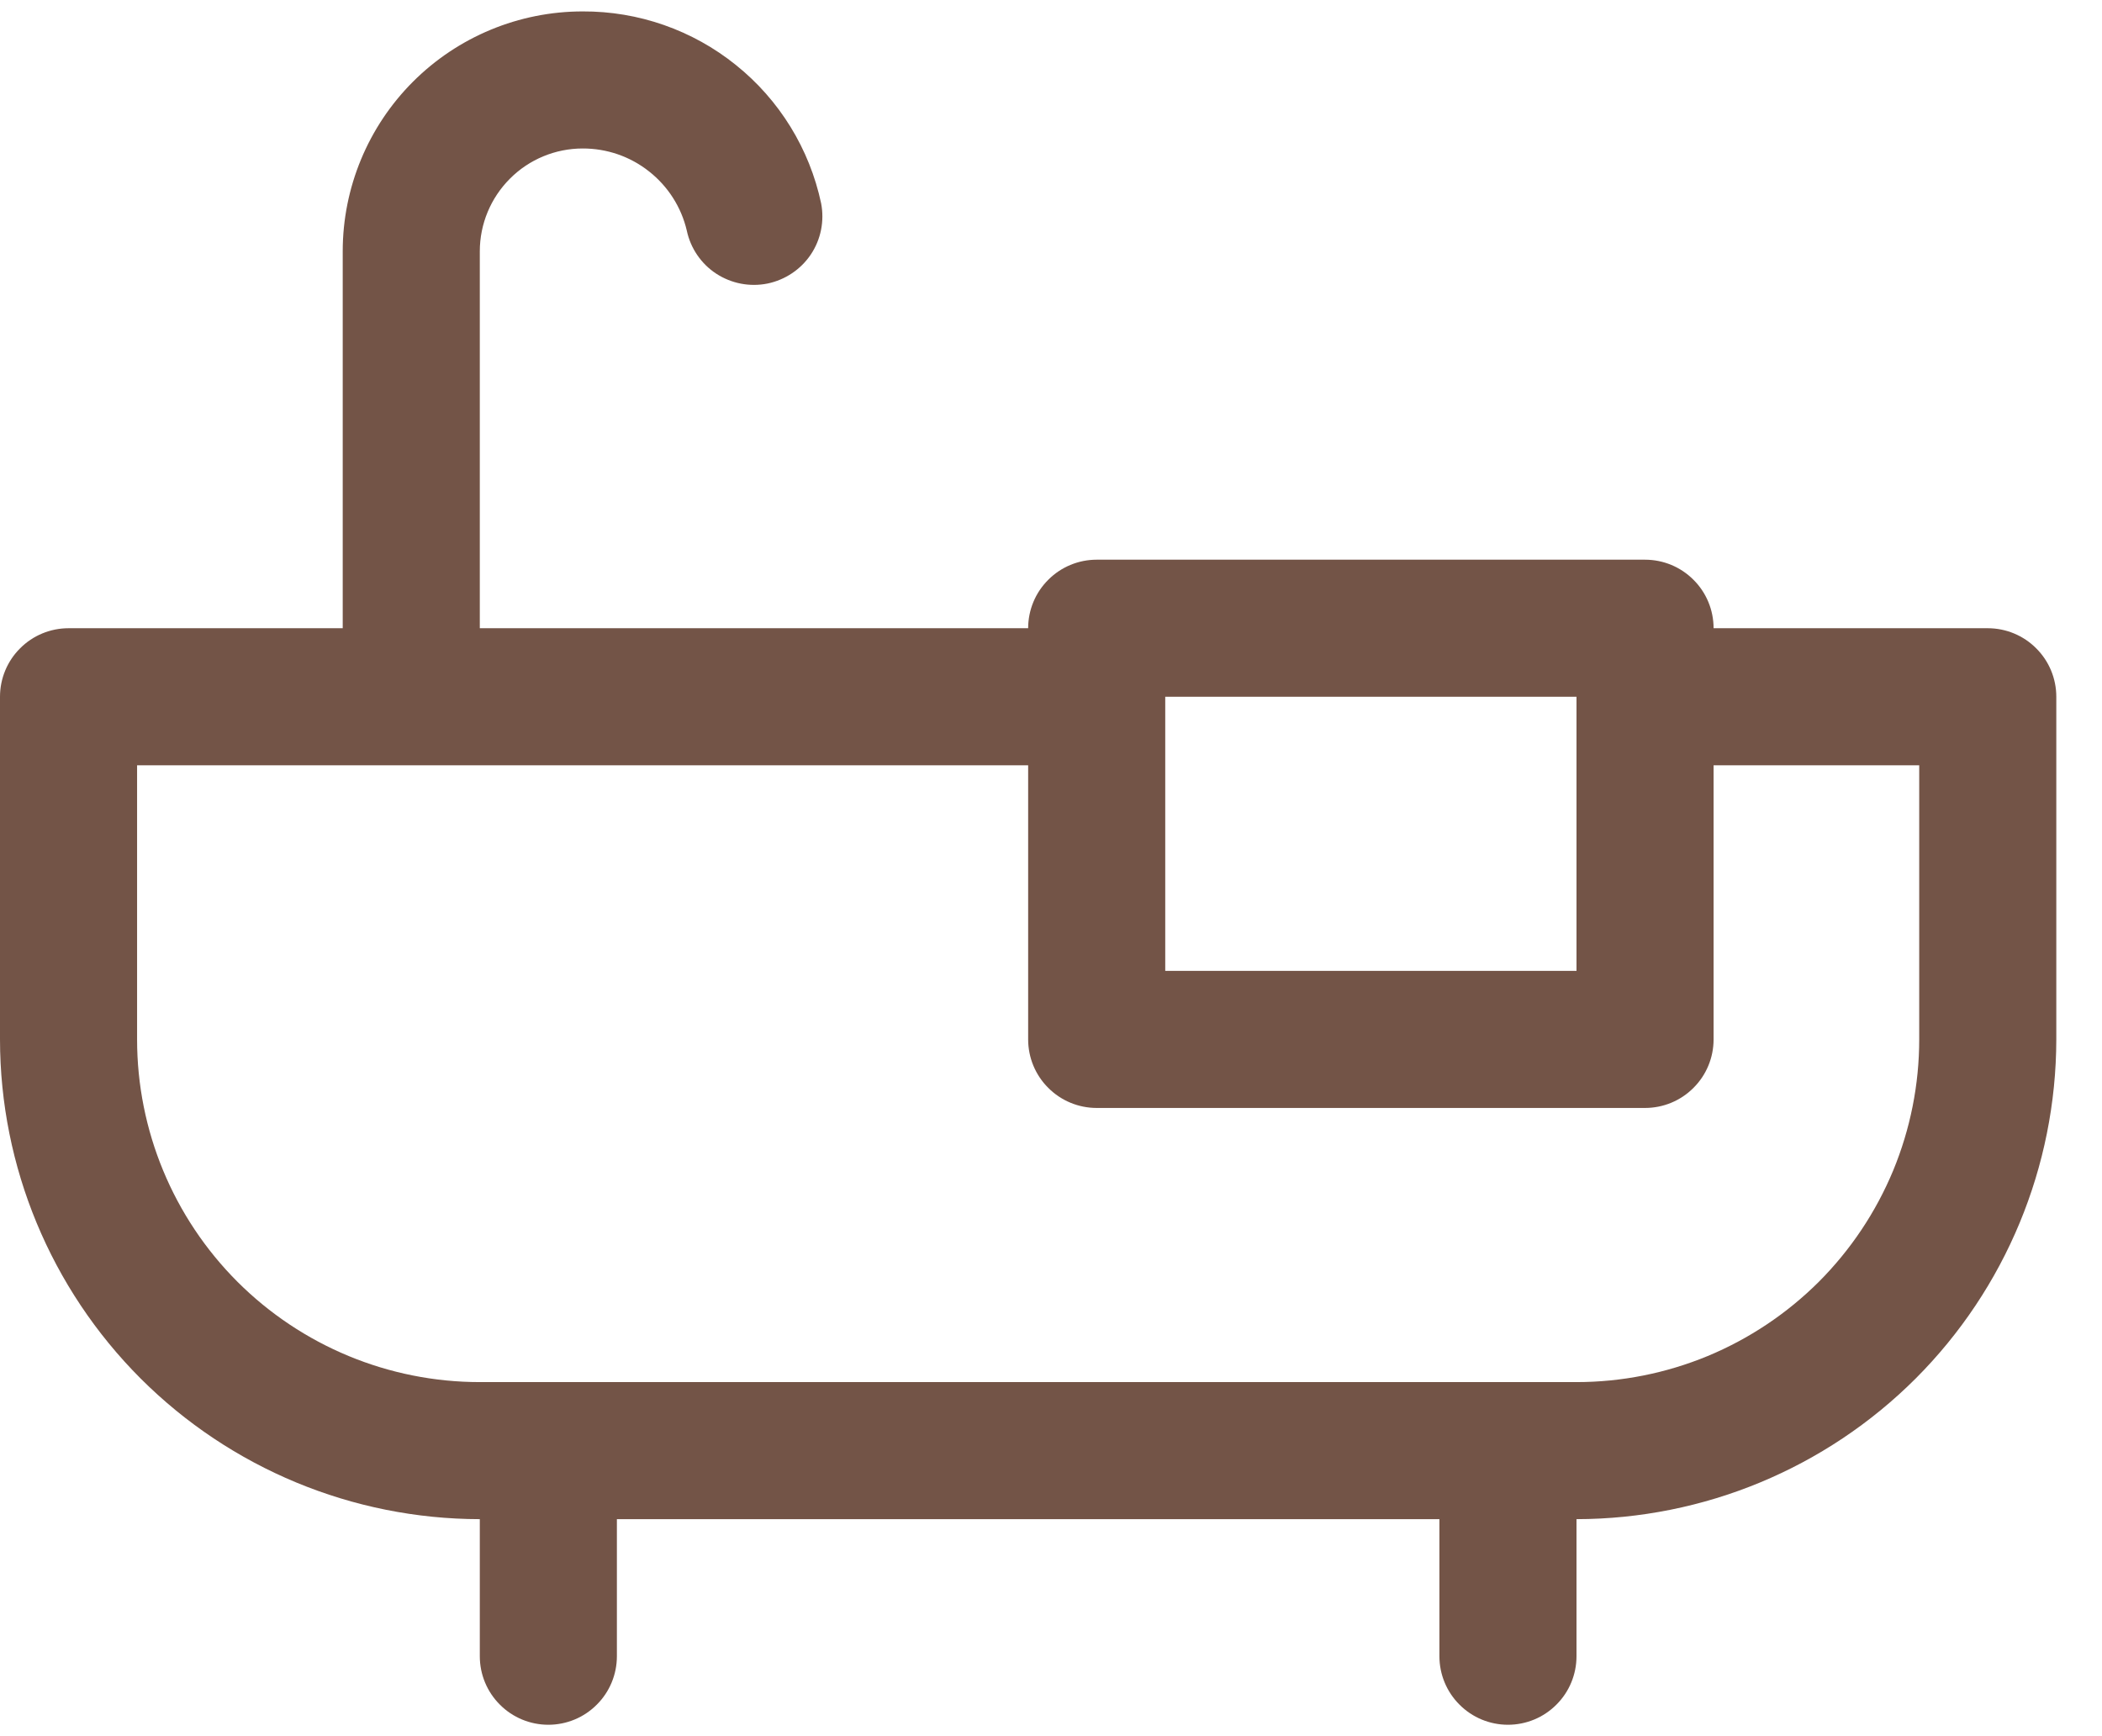 <svg width="23" height="19" viewBox="0 0 23 19" fill="none" xmlns="http://www.w3.org/2000/svg">
<path d="M21.75 6.875H18.75C18.75 6.676 18.671 6.485 18.53 6.345C18.39 6.204 18.199 6.125 18 6.125H12C11.801 6.125 11.61 6.204 11.47 6.345C11.329 6.485 11.25 6.676 11.25 6.875H5.25V2.75C5.25 2.452 5.369 2.166 5.58 1.955C5.79 1.744 6.077 1.625 6.375 1.625C6.639 1.624 6.895 1.712 7.102 1.876C7.309 2.039 7.455 2.267 7.515 2.524C7.556 2.717 7.672 2.887 7.837 2.995C8.003 3.103 8.204 3.142 8.398 3.103C8.591 3.063 8.762 2.949 8.872 2.785C8.982 2.621 9.022 2.42 8.985 2.226C8.858 1.629 8.529 1.094 8.053 0.712C7.578 0.329 6.985 0.122 6.375 0.125C5.679 0.125 5.011 0.402 4.519 0.894C4.027 1.386 3.75 2.054 3.75 2.75V6.875H0.75C0.551 6.875 0.36 6.954 0.22 7.095C0.079 7.235 0 7.426 0 7.625V11.375C0.001 12.767 0.555 14.101 1.539 15.086C2.524 16.07 3.858 16.623 5.25 16.625V18.125C5.25 18.324 5.329 18.515 5.47 18.655C5.61 18.796 5.801 18.875 6 18.875C6.199 18.875 6.39 18.796 6.53 18.655C6.671 18.515 6.75 18.324 6.75 18.125V16.625H15.75V18.125C15.75 18.324 15.829 18.515 15.97 18.655C16.11 18.796 16.301 18.875 16.5 18.875C16.699 18.875 16.89 18.796 17.03 18.655C17.171 18.515 17.25 18.324 17.25 18.125V16.625C18.642 16.623 19.976 16.07 20.961 15.086C21.945 14.101 22.498 12.767 22.5 11.375V7.625C22.5 7.426 22.421 7.235 22.28 7.095C22.14 6.954 21.949 6.875 21.75 6.875ZM17.25 7.625V10.625H12.75V7.625H17.25ZM21 11.375C21 11.867 20.903 12.355 20.715 12.81C20.526 13.265 20.25 13.678 19.902 14.027C19.553 14.375 19.14 14.651 18.685 14.84C18.23 15.028 17.742 15.125 17.25 15.125H5.25C4.255 15.125 3.302 14.73 2.598 14.027C1.895 13.323 1.5 12.37 1.5 11.375V8.375H11.25V11.375C11.25 11.574 11.329 11.765 11.47 11.905C11.61 12.046 11.801 12.125 12 12.125H18C18.199 12.125 18.39 12.046 18.53 11.905C18.671 11.765 18.75 11.574 18.75 11.375V8.375H21V11.375Z" fill="#735447"/>
</svg>
